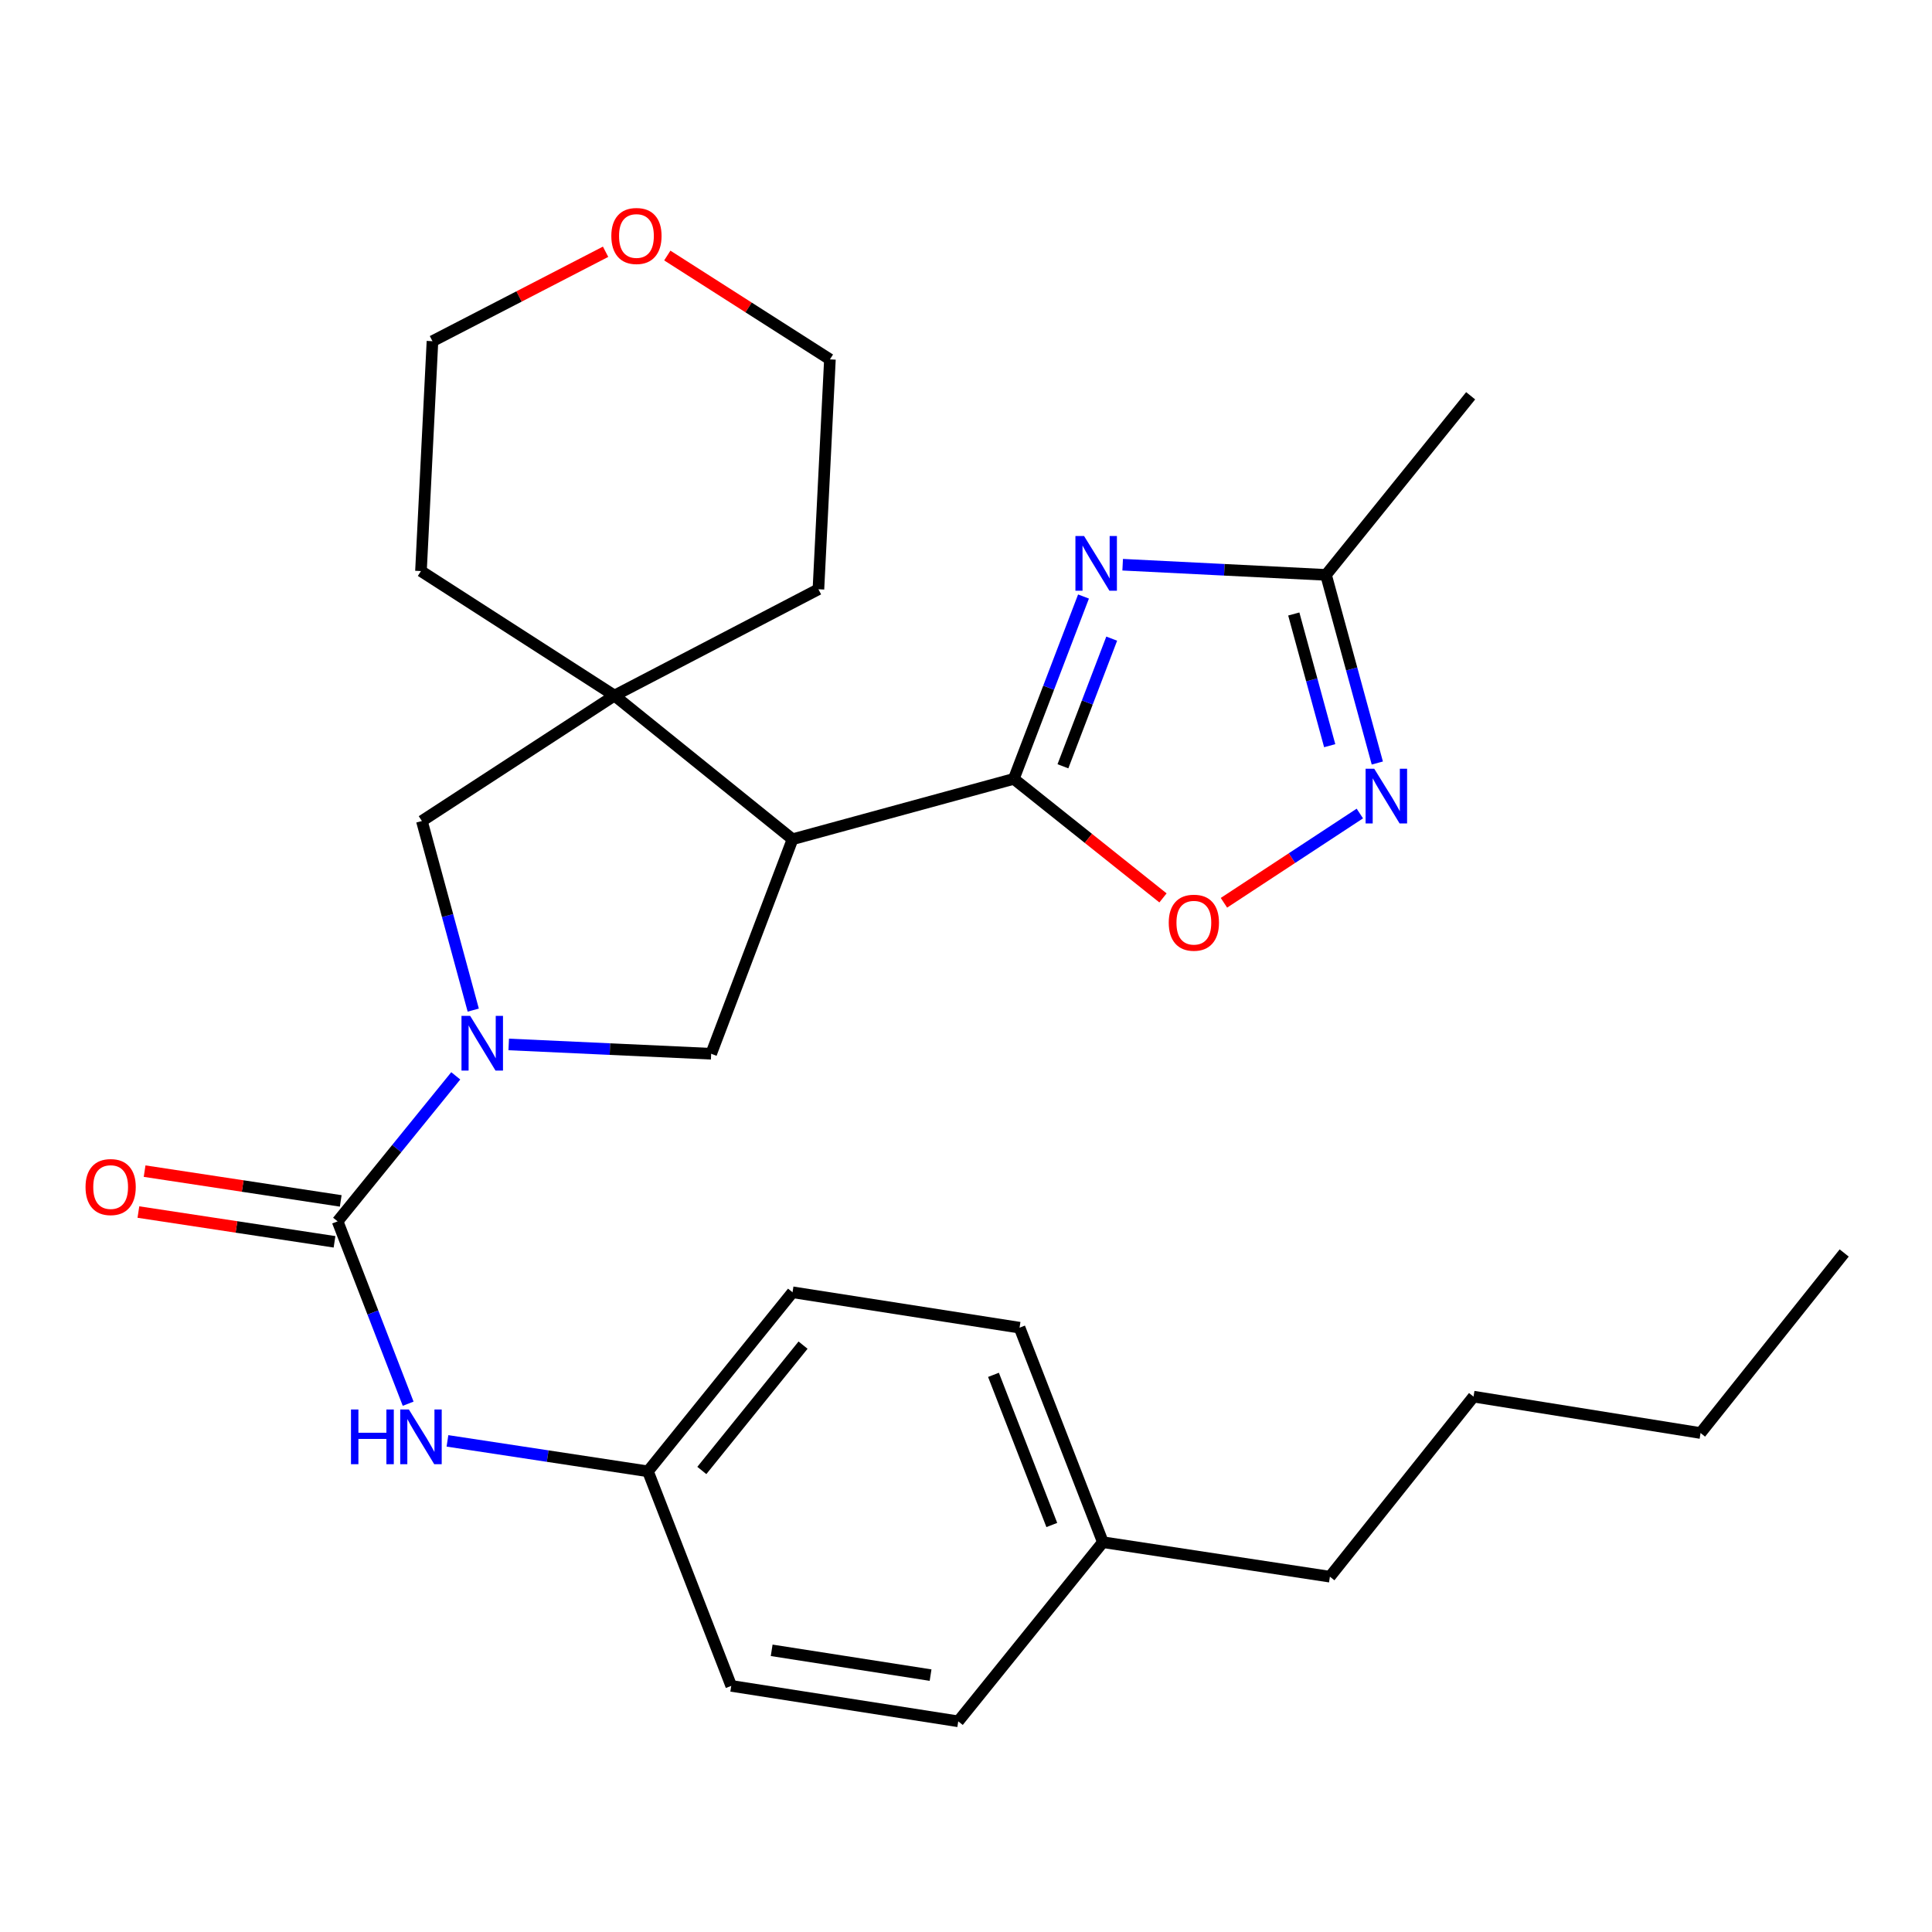 <?xml version='1.0' encoding='iso-8859-1'?>
<svg version='1.1' baseProfile='full'
              xmlns='http://www.w3.org/2000/svg'
                      xmlns:rdkit='http://www.rdkit.org/xml'
                      xmlns:xlink='http://www.w3.org/1999/xlink'
                  xml:space='preserve'
width='1000px' height='1000px' viewBox='0 0 1000 1000'>
<!-- END OF HEADER -->
<rect style='opacity:1.0;fill:#FFFFFF;stroke:none' width='1000' height='1000' x='0' y='0'> </rect>
<path class='bond-1' d='M 524.747,403.14 L 542.784,355.947' style='fill:none;fill-rule:evenodd;stroke:#000000;stroke-width:6px;stroke-linecap:butt;stroke-linejoin:miter;stroke-opacity:1' />
<path class='bond-1' d='M 542.784,355.947 L 560.821,308.754' style='fill:none;fill-rule:evenodd;stroke:#0000FF;stroke-width:6px;stroke-linecap:butt;stroke-linejoin:miter;stroke-opacity:1' />
<path class='bond-1' d='M 550.167,396.63 L 562.793,363.594' style='fill:none;fill-rule:evenodd;stroke:#000000;stroke-width:6px;stroke-linecap:butt;stroke-linejoin:miter;stroke-opacity:1' />
<path class='bond-1' d='M 562.793,363.594 L 575.419,330.559' style='fill:none;fill-rule:evenodd;stroke:#0000FF;stroke-width:6px;stroke-linecap:butt;stroke-linejoin:miter;stroke-opacity:1' />
<path class='bond-2' d='M 524.747,403.14 L 410.216,434.391' style='fill:none;fill-rule:evenodd;stroke:#000000;stroke-width:6px;stroke-linecap:butt;stroke-linejoin:miter;stroke-opacity:1' />
<path class='bond-7' d='M 524.747,403.14 L 563.353,433.947' style='fill:none;fill-rule:evenodd;stroke:#000000;stroke-width:6px;stroke-linecap:butt;stroke-linejoin:miter;stroke-opacity:1' />
<path class='bond-7' d='M 563.353,433.947 L 601.959,464.754' style='fill:none;fill-rule:evenodd;stroke:#FF0000;stroke-width:6px;stroke-linecap:butt;stroke-linejoin:miter;stroke-opacity:1' />
<path class='bond-0' d='M 263.312,540.603 L 315.706,543.013' style='fill:none;fill-rule:evenodd;stroke:#0000FF;stroke-width:6px;stroke-linecap:butt;stroke-linejoin:miter;stroke-opacity:1' />
<path class='bond-0' d='M 315.706,543.013 L 368.1,545.423' style='fill:none;fill-rule:evenodd;stroke:#000000;stroke-width:6px;stroke-linecap:butt;stroke-linejoin:miter;stroke-opacity:1' />
<path class='bond-3' d='M 235.898,556.859 L 205.325,594.518' style='fill:none;fill-rule:evenodd;stroke:#0000FF;stroke-width:6px;stroke-linecap:butt;stroke-linejoin:miter;stroke-opacity:1' />
<path class='bond-3' d='M 205.325,594.518 L 174.753,632.177' style='fill:none;fill-rule:evenodd;stroke:#000000;stroke-width:6px;stroke-linecap:butt;stroke-linejoin:miter;stroke-opacity:1' />
<path class='bond-29' d='M 244.952,522.833 L 231.66,473.893' style='fill:none;fill-rule:evenodd;stroke:#0000FF;stroke-width:6px;stroke-linecap:butt;stroke-linejoin:miter;stroke-opacity:1' />
<path class='bond-29' d='M 231.66,473.893 L 218.368,424.954' style='fill:none;fill-rule:evenodd;stroke:#000000;stroke-width:6px;stroke-linecap:butt;stroke-linejoin:miter;stroke-opacity:1' />
<path class='bond-8' d='M 581.092,292.295 L 633.718,294.927' style='fill:none;fill-rule:evenodd;stroke:#0000FF;stroke-width:6px;stroke-linecap:butt;stroke-linejoin:miter;stroke-opacity:1' />
<path class='bond-8' d='M 633.718,294.927 L 686.344,297.559' style='fill:none;fill-rule:evenodd;stroke:#000000;stroke-width:6px;stroke-linecap:butt;stroke-linejoin:miter;stroke-opacity:1' />
<path class='bond-4' d='M 410.216,434.391 L 318.047,360.025' style='fill:none;fill-rule:evenodd;stroke:#000000;stroke-width:6px;stroke-linecap:butt;stroke-linejoin:miter;stroke-opacity:1' />
<path class='bond-5' d='M 410.216,434.391 L 368.1,545.423' style='fill:none;fill-rule:evenodd;stroke:#000000;stroke-width:6px;stroke-linecap:butt;stroke-linejoin:miter;stroke-opacity:1' />
<path class='bond-10' d='M 174.753,632.177 L 193.006,679.368' style='fill:none;fill-rule:evenodd;stroke:#000000;stroke-width:6px;stroke-linecap:butt;stroke-linejoin:miter;stroke-opacity:1' />
<path class='bond-10' d='M 193.006,679.368 L 211.259,726.559' style='fill:none;fill-rule:evenodd;stroke:#0000FF;stroke-width:6px;stroke-linecap:butt;stroke-linejoin:miter;stroke-opacity:1' />
<path class='bond-11' d='M 176.36,621.588 L 125.605,613.881' style='fill:none;fill-rule:evenodd;stroke:#000000;stroke-width:6px;stroke-linecap:butt;stroke-linejoin:miter;stroke-opacity:1' />
<path class='bond-11' d='M 125.605,613.881 L 74.849,606.175' style='fill:none;fill-rule:evenodd;stroke:#FF0000;stroke-width:6px;stroke-linecap:butt;stroke-linejoin:miter;stroke-opacity:1' />
<path class='bond-11' d='M 173.145,642.766 L 122.389,635.06' style='fill:none;fill-rule:evenodd;stroke:#000000;stroke-width:6px;stroke-linecap:butt;stroke-linejoin:miter;stroke-opacity:1' />
<path class='bond-11' d='M 122.389,635.06 L 71.634,627.353' style='fill:none;fill-rule:evenodd;stroke:#FF0000;stroke-width:6px;stroke-linecap:butt;stroke-linejoin:miter;stroke-opacity:1' />
<path class='bond-9' d='M 318.047,360.025 L 218.368,424.954' style='fill:none;fill-rule:evenodd;stroke:#000000;stroke-width:6px;stroke-linecap:butt;stroke-linejoin:miter;stroke-opacity:1' />
<path class='bond-15' d='M 318.047,360.025 L 423.616,304.997' style='fill:none;fill-rule:evenodd;stroke:#000000;stroke-width:6px;stroke-linecap:butt;stroke-linejoin:miter;stroke-opacity:1' />
<path class='bond-16' d='M 318.047,360.025 L 217.892,295.583' style='fill:none;fill-rule:evenodd;stroke:#000000;stroke-width:6px;stroke-linecap:butt;stroke-linejoin:miter;stroke-opacity:1' />
<path class='bond-6' d='M 703.851,421.077 L 668.68,444.179' style='fill:none;fill-rule:evenodd;stroke:#0000FF;stroke-width:6px;stroke-linecap:butt;stroke-linejoin:miter;stroke-opacity:1' />
<path class='bond-6' d='M 668.68,444.179 L 633.509,467.28' style='fill:none;fill-rule:evenodd;stroke:#FF0000;stroke-width:6px;stroke-linecap:butt;stroke-linejoin:miter;stroke-opacity:1' />
<path class='bond-28' d='M 712.9,394.938 L 699.622,346.249' style='fill:none;fill-rule:evenodd;stroke:#0000FF;stroke-width:6px;stroke-linecap:butt;stroke-linejoin:miter;stroke-opacity:1' />
<path class='bond-28' d='M 699.622,346.249 L 686.344,297.559' style='fill:none;fill-rule:evenodd;stroke:#000000;stroke-width:6px;stroke-linecap:butt;stroke-linejoin:miter;stroke-opacity:1' />
<path class='bond-28' d='M 688.25,385.967 L 678.956,351.884' style='fill:none;fill-rule:evenodd;stroke:#0000FF;stroke-width:6px;stroke-linecap:butt;stroke-linejoin:miter;stroke-opacity:1' />
<path class='bond-28' d='M 678.956,351.884 L 669.661,317.802' style='fill:none;fill-rule:evenodd;stroke:#000000;stroke-width:6px;stroke-linecap:butt;stroke-linejoin:miter;stroke-opacity:1' />
<path class='bond-21' d='M 686.344,297.559 L 761.21,204.854' style='fill:none;fill-rule:evenodd;stroke:#000000;stroke-width:6px;stroke-linecap:butt;stroke-linejoin:miter;stroke-opacity:1' />
<path class='bond-13' d='M 231.603,745.792 L 283.488,753.676' style='fill:none;fill-rule:evenodd;stroke:#0000FF;stroke-width:6px;stroke-linecap:butt;stroke-linejoin:miter;stroke-opacity:1' />
<path class='bond-13' d='M 283.488,753.676 L 335.374,761.56' style='fill:none;fill-rule:evenodd;stroke:#000000;stroke-width:6px;stroke-linecap:butt;stroke-linejoin:miter;stroke-opacity:1' />
<path class='bond-12' d='M 313.453,130.312 L 268.647,153.457' style='fill:none;fill-rule:evenodd;stroke:#FF0000;stroke-width:6px;stroke-linecap:butt;stroke-linejoin:miter;stroke-opacity:1' />
<path class='bond-12' d='M 268.647,153.457 L 223.842,176.602' style='fill:none;fill-rule:evenodd;stroke:#000000;stroke-width:6px;stroke-linecap:butt;stroke-linejoin:miter;stroke-opacity:1' />
<path class='bond-30' d='M 345.394,132.261 L 387.48,159.138' style='fill:none;fill-rule:evenodd;stroke:#FF0000;stroke-width:6px;stroke-linecap:butt;stroke-linejoin:miter;stroke-opacity:1' />
<path class='bond-30' d='M 387.48,159.138 L 429.566,186.015' style='fill:none;fill-rule:evenodd;stroke:#000000;stroke-width:6px;stroke-linecap:butt;stroke-linejoin:miter;stroke-opacity:1' />
<path class='bond-17' d='M 335.374,761.56 L 378.489,872.615' style='fill:none;fill-rule:evenodd;stroke:#000000;stroke-width:6px;stroke-linecap:butt;stroke-linejoin:miter;stroke-opacity:1' />
<path class='bond-18' d='M 335.374,761.56 L 410.216,668.879' style='fill:none;fill-rule:evenodd;stroke:#000000;stroke-width:6px;stroke-linecap:butt;stroke-linejoin:miter;stroke-opacity:1' />
<path class='bond-18' d='M 363.266,761.115 L 415.655,696.239' style='fill:none;fill-rule:evenodd;stroke:#000000;stroke-width:6px;stroke-linecap:butt;stroke-linejoin:miter;stroke-opacity:1' />
<path class='bond-14' d='M 570.849,798.237 L 527.722,687.205' style='fill:none;fill-rule:evenodd;stroke:#000000;stroke-width:6px;stroke-linecap:butt;stroke-linejoin:miter;stroke-opacity:1' />
<path class='bond-14' d='M 544.413,789.338 L 514.223,711.616' style='fill:none;fill-rule:evenodd;stroke:#000000;stroke-width:6px;stroke-linecap:butt;stroke-linejoin:miter;stroke-opacity:1' />
<path class='bond-24' d='M 570.849,798.237 L 688.355,816.088' style='fill:none;fill-rule:evenodd;stroke:#000000;stroke-width:6px;stroke-linecap:butt;stroke-linejoin:miter;stroke-opacity:1' />
<path class='bond-31' d='M 570.849,798.237 L 495.983,890.954' style='fill:none;fill-rule:evenodd;stroke:#000000;stroke-width:6px;stroke-linecap:butt;stroke-linejoin:miter;stroke-opacity:1' />
<path class='bond-22' d='M 423.616,304.997 L 429.566,186.015' style='fill:none;fill-rule:evenodd;stroke:#000000;stroke-width:6px;stroke-linecap:butt;stroke-linejoin:miter;stroke-opacity:1' />
<path class='bond-23' d='M 217.892,295.583 L 223.842,176.602' style='fill:none;fill-rule:evenodd;stroke:#000000;stroke-width:6px;stroke-linecap:butt;stroke-linejoin:miter;stroke-opacity:1' />
<path class='bond-20' d='M 378.489,872.615 L 495.983,890.954' style='fill:none;fill-rule:evenodd;stroke:#000000;stroke-width:6px;stroke-linecap:butt;stroke-linejoin:miter;stroke-opacity:1' />
<path class='bond-20' d='M 399.417,854.201 L 481.662,867.039' style='fill:none;fill-rule:evenodd;stroke:#000000;stroke-width:6px;stroke-linecap:butt;stroke-linejoin:miter;stroke-opacity:1' />
<path class='bond-19' d='M 410.216,668.879 L 527.722,687.205' style='fill:none;fill-rule:evenodd;stroke:#000000;stroke-width:6px;stroke-linecap:butt;stroke-linejoin:miter;stroke-opacity:1' />
<path class='bond-25' d='M 688.355,816.088 L 762.697,722.895' style='fill:none;fill-rule:evenodd;stroke:#000000;stroke-width:6px;stroke-linecap:butt;stroke-linejoin:miter;stroke-opacity:1' />
<path class='bond-26' d='M 762.697,722.895 L 880.203,741.733' style='fill:none;fill-rule:evenodd;stroke:#000000;stroke-width:6px;stroke-linecap:butt;stroke-linejoin:miter;stroke-opacity:1' />
<path class='bond-27' d='M 880.203,741.733 L 954.545,648.541' style='fill:none;fill-rule:evenodd;stroke:#000000;stroke-width:6px;stroke-linecap:butt;stroke-linejoin:miter;stroke-opacity:1' />
<path  class='atom-1' d='M 243.347 525.812
L 252.627 540.812
Q 253.547 542.292, 255.027 544.972
Q 256.507 547.652, 256.587 547.812
L 256.587 525.812
L 260.347 525.812
L 260.347 554.132
L 256.467 554.132
L 246.507 537.732
Q 245.347 535.812, 244.107 533.612
Q 242.907 531.412, 242.547 530.732
L 242.547 554.132
L 238.867 554.132
L 238.867 525.812
L 243.347 525.812
' fill='#0000FF'/>
<path  class='atom-2' d='M 561.114 277.449
L 570.394 292.449
Q 571.314 293.929, 572.794 296.609
Q 574.274 299.289, 574.354 299.449
L 574.354 277.449
L 578.114 277.449
L 578.114 305.769
L 574.234 305.769
L 564.274 289.369
Q 563.114 287.449, 561.874 285.249
Q 560.674 283.049, 560.314 282.369
L 560.314 305.769
L 556.634 305.769
L 556.634 277.449
L 561.114 277.449
' fill='#0000FF'/>
<path  class='atom-7' d='M 711.311 397.906
L 720.591 412.906
Q 721.511 414.386, 722.991 417.066
Q 724.471 419.746, 724.551 419.906
L 724.551 397.906
L 728.311 397.906
L 728.311 426.226
L 724.431 426.226
L 714.471 409.826
Q 713.311 407.906, 712.071 405.706
Q 710.871 403.506, 710.511 402.826
L 710.511 426.226
L 706.831 426.226
L 706.831 397.906
L 711.311 397.906
' fill='#0000FF'/>
<path  class='atom-8' d='M 604.94 477.586
Q 604.94 470.786, 608.3 466.986
Q 611.66 463.186, 617.94 463.186
Q 624.22 463.186, 627.58 466.986
Q 630.94 470.786, 630.94 477.586
Q 630.94 484.466, 627.54 488.386
Q 624.14 492.266, 617.94 492.266
Q 611.7 492.266, 608.3 488.386
Q 604.94 484.506, 604.94 477.586
M 617.94 489.066
Q 622.26 489.066, 624.58 486.186
Q 626.94 483.266, 626.94 477.586
Q 626.94 472.026, 624.58 469.226
Q 622.26 466.386, 617.94 466.386
Q 613.62 466.386, 611.26 469.186
Q 608.94 471.986, 608.94 477.586
Q 608.94 483.306, 611.26 486.186
Q 613.62 489.066, 617.94 489.066
' fill='#FF0000'/>
<path  class='atom-11' d='M 181.672 729.549
L 185.512 729.549
L 185.512 741.589
L 199.992 741.589
L 199.992 729.549
L 203.832 729.549
L 203.832 757.869
L 199.992 757.869
L 199.992 744.789
L 185.512 744.789
L 185.512 757.869
L 181.672 757.869
L 181.672 729.549
' fill='#0000FF'/>
<path  class='atom-11' d='M 211.632 729.549
L 220.912 744.549
Q 221.832 746.029, 223.312 748.709
Q 224.792 751.389, 224.872 751.549
L 224.872 729.549
L 228.632 729.549
L 228.632 757.869
L 224.752 757.869
L 214.792 741.469
Q 213.632 739.549, 212.392 737.349
Q 211.192 735.149, 210.832 734.469
L 210.832 757.869
L 207.152 757.869
L 207.152 729.549
L 211.632 729.549
' fill='#0000FF'/>
<path  class='atom-12' d='M 44.271 614.419
Q 44.271 607.619, 47.631 603.819
Q 50.991 600.019, 57.271 600.019
Q 63.551 600.019, 66.911 603.819
Q 70.271 607.619, 70.271 614.419
Q 70.271 621.299, 66.871 625.219
Q 63.471 629.099, 57.271 629.099
Q 51.031 629.099, 47.631 625.219
Q 44.271 621.339, 44.271 614.419
M 57.271 625.899
Q 61.591 625.899, 63.911 623.019
Q 66.271 620.099, 66.271 614.419
Q 66.271 608.859, 63.911 606.059
Q 61.591 603.219, 57.271 603.219
Q 52.951 603.219, 50.591 606.019
Q 48.271 608.819, 48.271 614.419
Q 48.271 620.139, 50.591 623.019
Q 52.951 625.899, 57.271 625.899
' fill='#FF0000'/>
<path  class='atom-13' d='M 316.424 122.142
Q 316.424 115.342, 319.784 111.542
Q 323.144 107.742, 329.424 107.742
Q 335.704 107.742, 339.064 111.542
Q 342.424 115.342, 342.424 122.142
Q 342.424 129.022, 339.024 132.942
Q 335.624 136.822, 329.424 136.822
Q 323.184 136.822, 319.784 132.942
Q 316.424 129.062, 316.424 122.142
M 329.424 133.622
Q 333.744 133.622, 336.064 130.742
Q 338.424 127.822, 338.424 122.142
Q 338.424 116.582, 336.064 113.782
Q 333.744 110.942, 329.424 110.942
Q 325.104 110.942, 322.744 113.742
Q 320.424 116.542, 320.424 122.142
Q 320.424 127.862, 322.744 130.742
Q 325.104 133.622, 329.424 133.622
' fill='#FF0000'/>
</svg>
